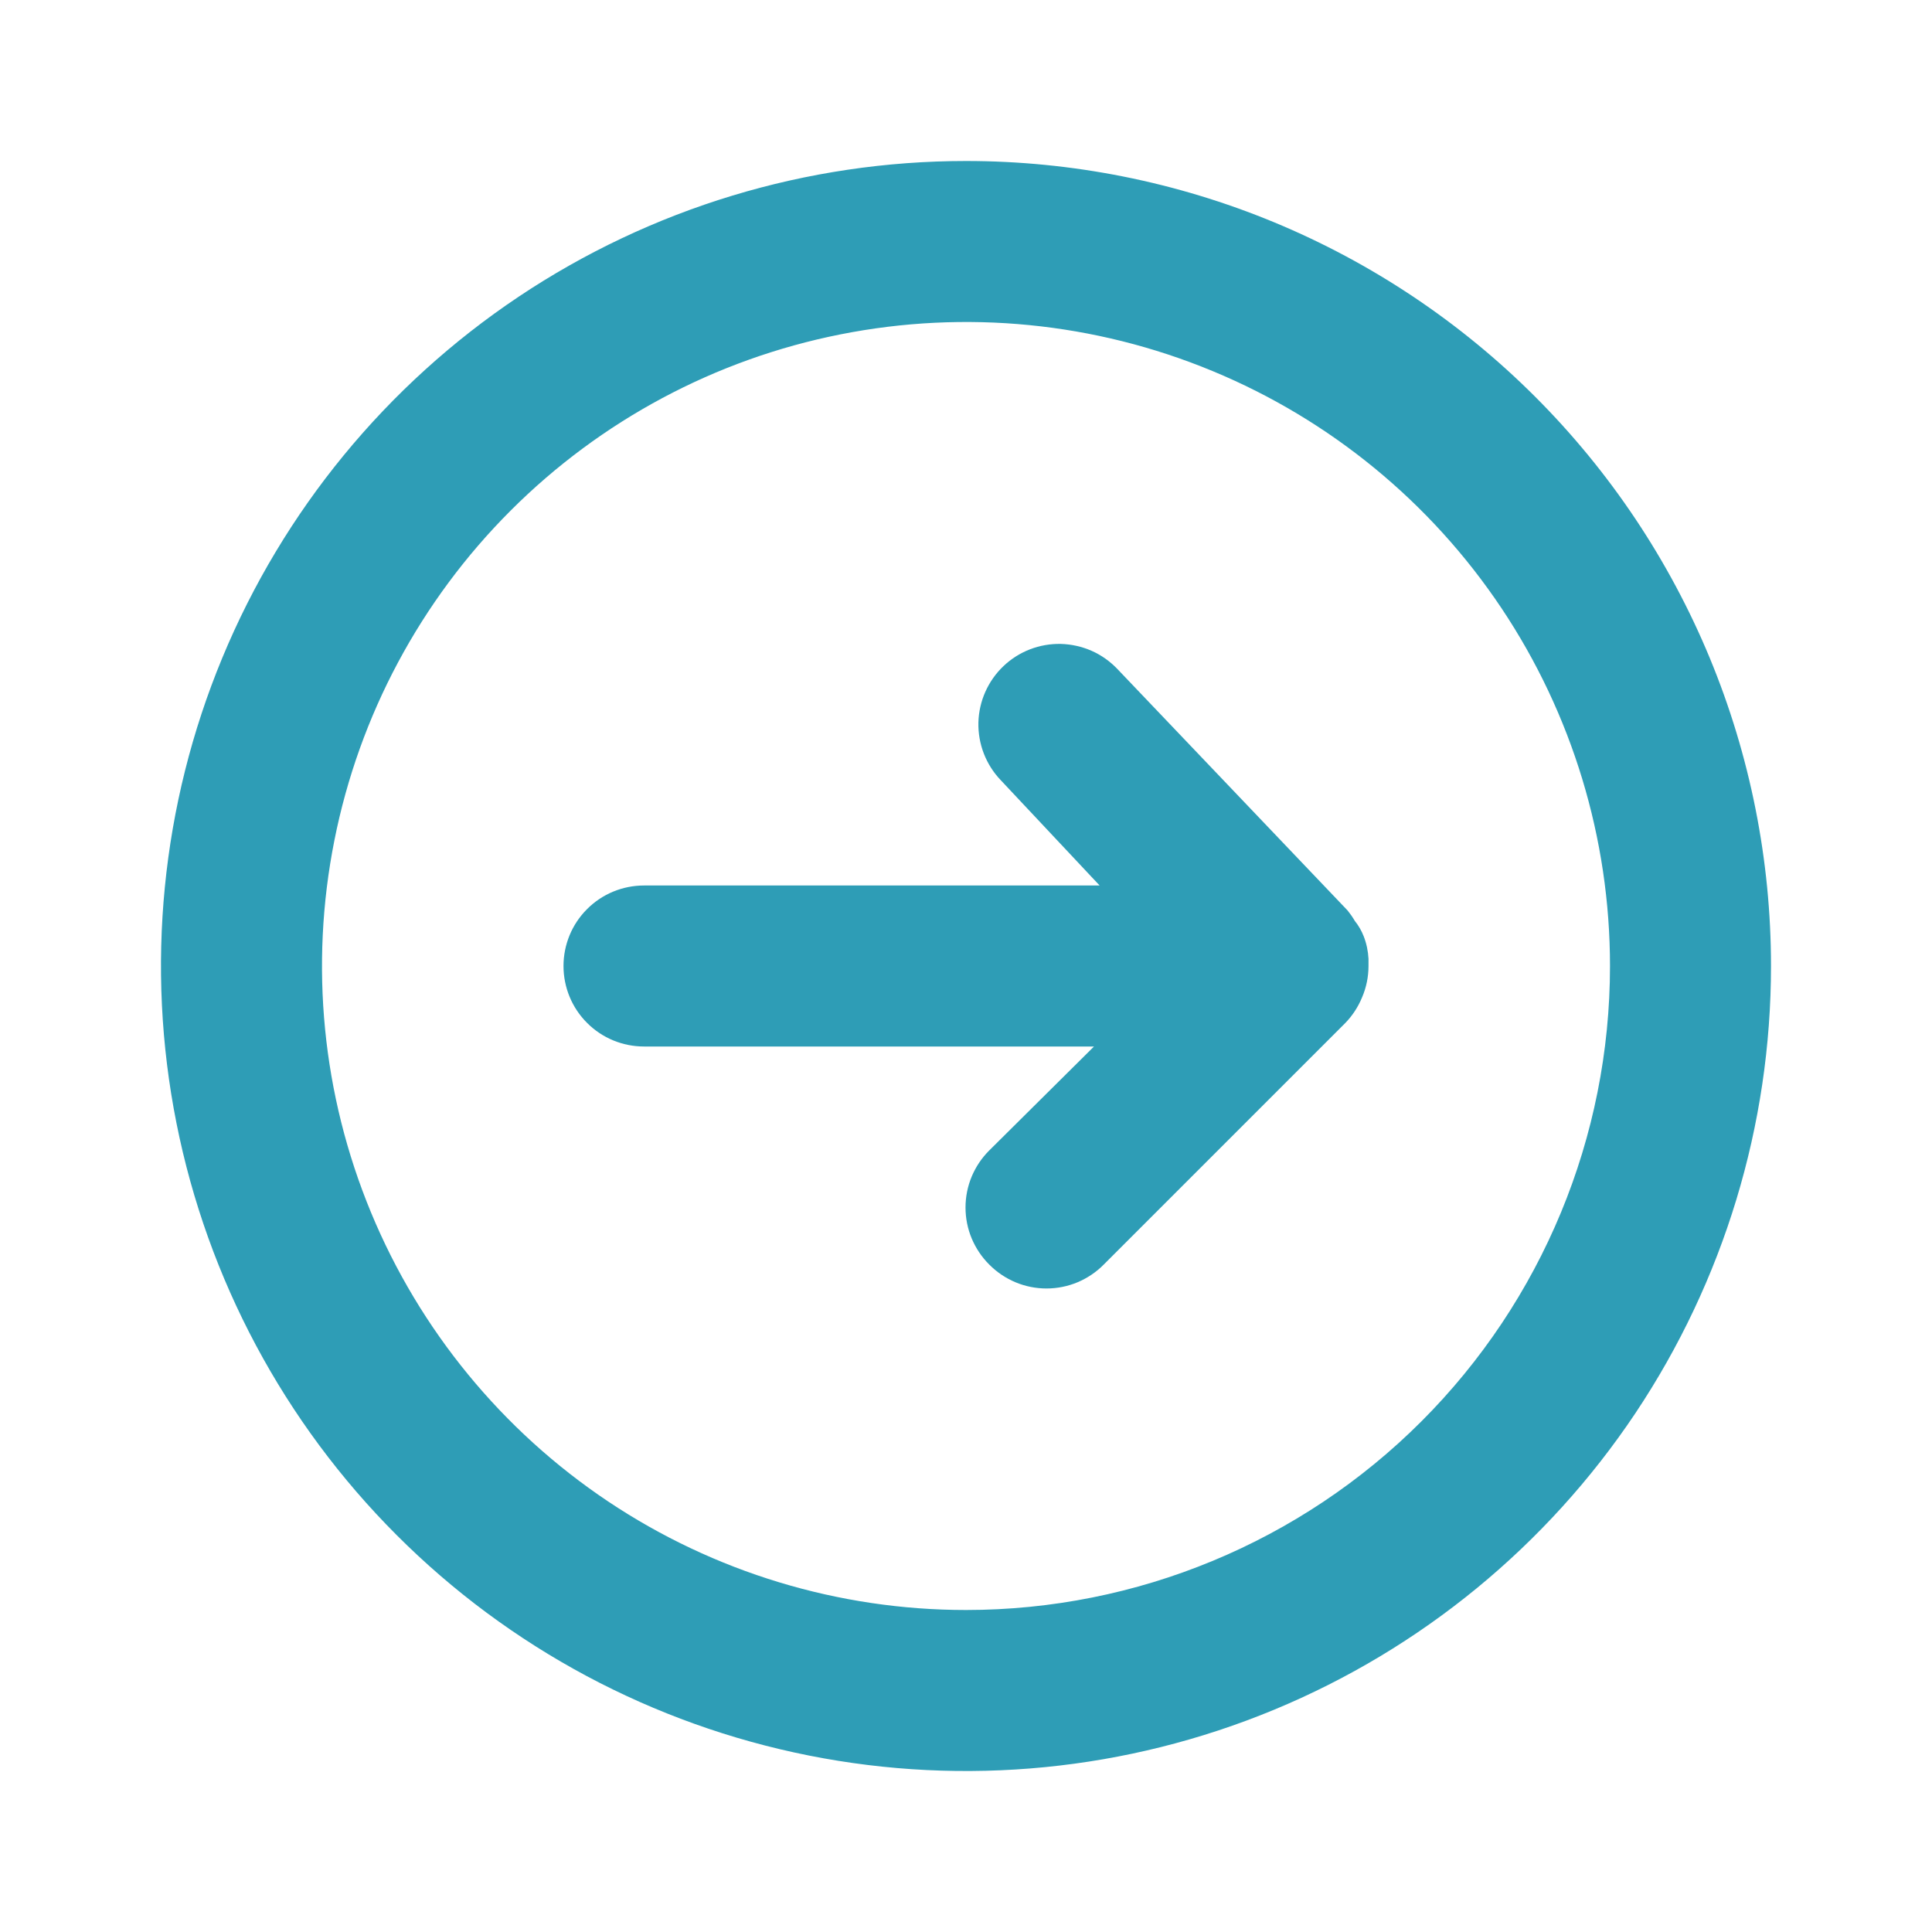 <svg xmlns="http://www.w3.org/2000/svg" width="24" height="24" viewBox="0 0 24 24" fill="none"><g id="Layer 2"><g id="arrow-circle-right"><path id="Vector" d="M17 12V11.91C16.995 11.814 16.975 11.719 16.94 11.63C16.913 11.561 16.876 11.497 16.83 11.44C16.803 11.394 16.773 11.351 16.74 11.31L13.88 8.31C13.789 8.215 13.681 8.138 13.561 8.085C13.441 8.032 13.311 8.003 13.18 7.999C12.914 7.993 12.657 8.092 12.465 8.275C12.273 8.458 12.161 8.71 12.154 8.975C12.148 9.241 12.247 9.498 12.43 9.69L13.66 11H8C7.735 11 7.48 11.105 7.293 11.293C7.105 11.48 7 11.735 7 12C7 12.265 7.105 12.52 7.293 12.707C7.48 12.895 7.735 13 8 13H13.59L12.29 14.29C12.196 14.383 12.122 14.494 12.071 14.615C12.02 14.737 11.994 14.868 11.994 15C11.994 15.132 12.02 15.263 12.071 15.385C12.122 15.506 12.196 15.617 12.29 15.71C12.383 15.804 12.494 15.878 12.615 15.929C12.737 15.98 12.868 16.006 13 16.006C13.132 16.006 13.263 15.98 13.385 15.929C13.506 15.878 13.617 15.804 13.71 15.71L16.71 12.71C16.8 12.618 16.871 12.509 16.92 12.39C16.973 12.267 17 12.134 17 12Z" fill="#2E9DB6"></path><path id="Vector_2" d="M12 2C10.022 2 8.089 2.586 6.444 3.685C4.8 4.784 3.518 6.346 2.761 8.173C2.004 10 1.806 12.011 2.192 13.951C2.578 15.891 3.53 17.672 4.929 19.071C6.327 20.47 8.109 21.422 10.049 21.808C11.989 22.194 14 21.996 15.827 21.239C17.654 20.482 19.216 19.2 20.315 17.556C21.413 15.911 22 13.978 22 12C22 10.687 21.741 9.386 21.239 8.173C20.736 6.96 20 5.858 19.071 4.929C18.142 4 17.04 3.264 15.827 2.761C14.614 2.259 13.313 2 12 2ZM12 20C10.418 20 8.871 19.531 7.555 18.652C6.24 17.773 5.214 16.523 4.609 15.062C4.003 13.6 3.845 11.991 4.154 10.439C4.462 8.887 5.224 7.462 6.343 6.343C7.462 5.224 8.887 4.462 10.439 4.154C11.991 3.845 13.6 4.003 15.062 4.609C16.523 5.214 17.773 6.24 18.652 7.555C19.531 8.871 20 10.418 20 12C20 14.122 19.157 16.157 17.657 17.657C16.157 19.157 14.122 20 12 20Z" fill="#2E9DB6"></path></g></g></svg>